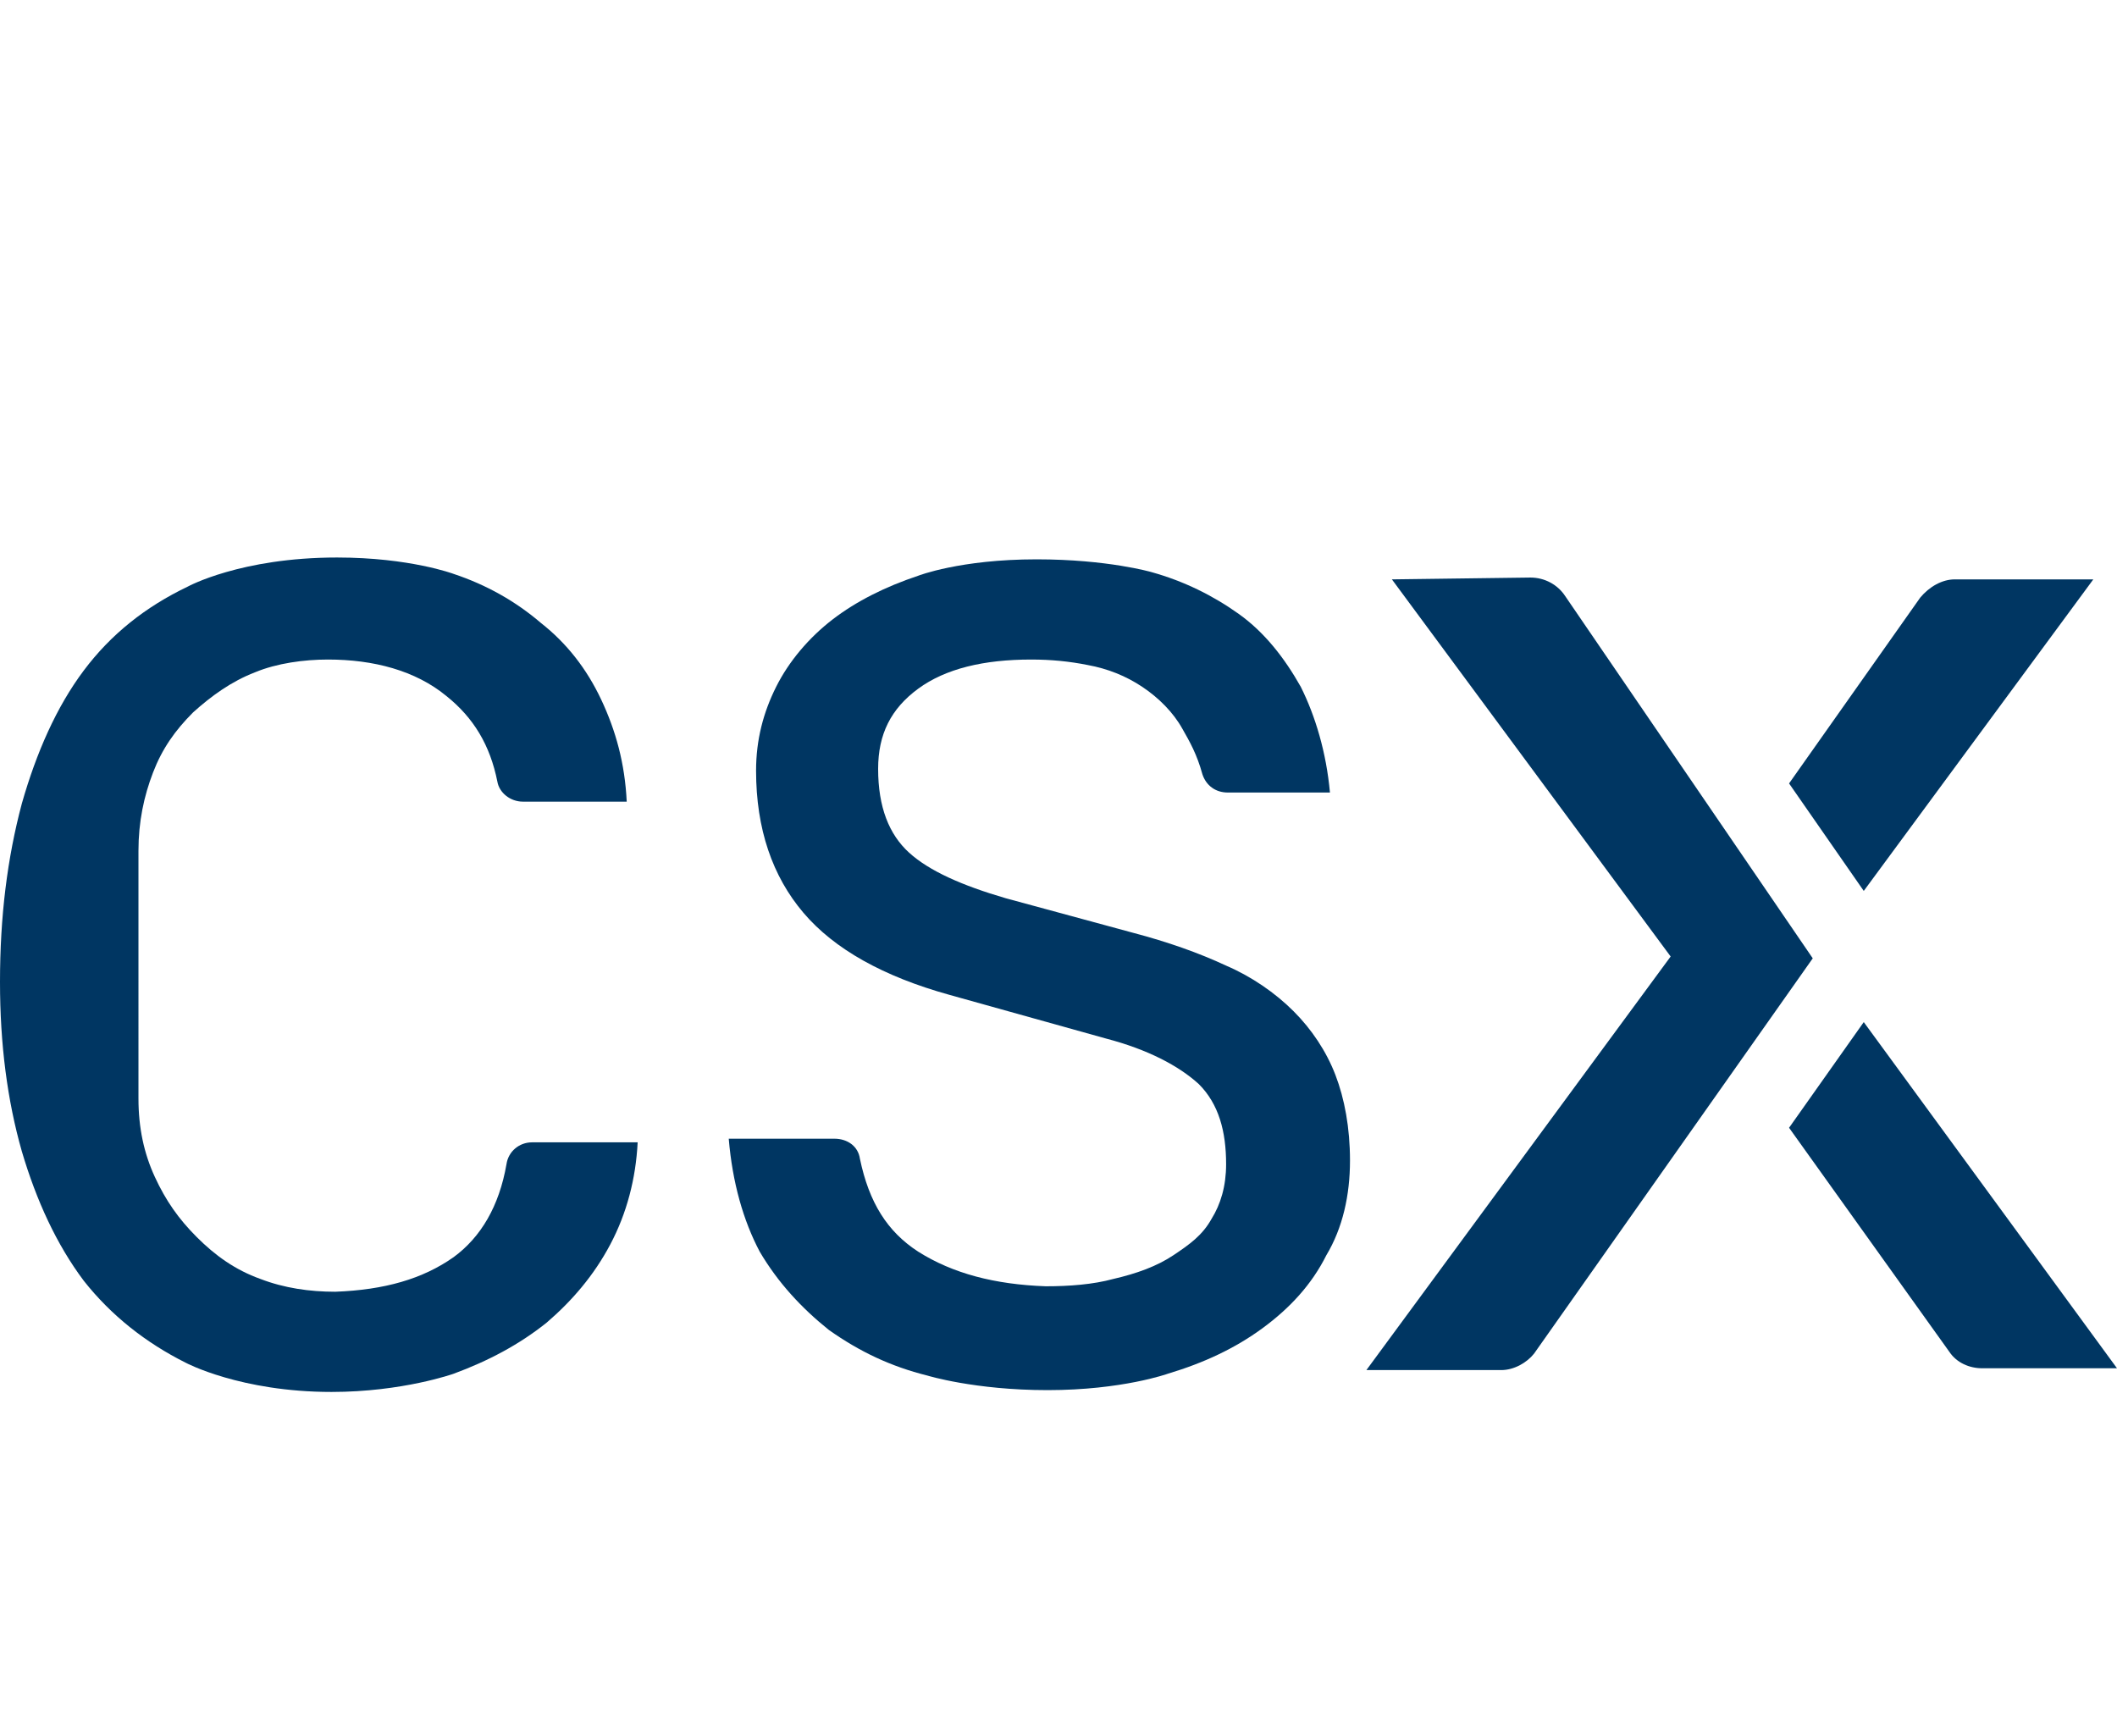 <?xml version="1.0" encoding="UTF-8"?> <!-- Generator: Adobe Illustrator 24.1.3, SVG Export Plug-In . SVG Version: 6.00 Build 0) --> <svg xmlns="http://www.w3.org/2000/svg" xmlns:xlink="http://www.w3.org/1999/xlink" version="1.1" id="CSX_Blue" x="0px" y="0px" viewBox="0 0 116.2 95.3" style="enable-background: new 0 0 116.2 95.3;" xml:space="preserve"> <style type="text/css"> .st0 { fill: #003662; } </style> <g> <g> <path class="st0" d="M76.4,31.8l15.3,20.7L75,75.2l7.4,0c0.7,0,1.4-0.4,1.8-0.9l15.3-21.7L85.9,32.7c-0.4-0.6-1.1-1-1.9-1 L76.4,31.8z"></path> <g> <path class="st0" d="M102.3,48.9l12.6-17.1l-7.6,0c-0.7,0-1.4,0.4-1.9,1l-7.2,10.2L102.3,48.9z"></path> </g> </g> <g> <path class="st0" d="M10.2,74.8c0,0,3,1.6,8,1.6c3.9,0,6.7-1,6.7-1c1.9-0.7,3.6-1.6,5.1-2.8c1.4-1.2,2.6-2.6,3.5-4.3 c0.9-1.7,1.4-3.6,1.5-5.6l-5.8,0c-0.7,0-1.3,0.5-1.4,1.2c-0.4,2.3-1.4,4-2.9,5.1c-1.7,1.2-3.8,1.8-6.5,1.9c-1.4,0-2.8-0.2-4.1-0.7 c-1.4-0.5-2.5-1.3-3.5-2.3c-1-1-1.7-2-2.3-3.3c-0.6-1.3-0.9-2.7-0.9-4.3V46.7c0-1.6,0.3-3,0.8-4.3c0.5-1.3,1.2-2.3,2.2-3.3 c1-0.9,2.1-1.7,3.4-2.2c1.2-0.5,2.7-0.7,4-0.7c2.5,0,4.8,0.6,6.5,2c1.5,1.2,2.4,2.7,2.8,4.7c0.1,0.6,0.7,1.1,1.4,1.1l5.7,0 c-0.1-2.1-0.6-3.9-1.4-5.6c-0.8-1.7-1.9-3.1-3.3-4.2c-1.4-1.2-3-2.1-4.8-2.7c0,0-2.4-0.9-6.4-0.9c-5.3,0-8.2,1.6-8.2,1.6 c-2.3,1.1-4.2,2.6-5.7,4.6c-1.5,2-2.6,4.5-3.4,7.3C0.4,47.1,0,50.3,0,53.9c0,3.4,0.4,6.5,1.2,9.3c0.8,2.7,1.9,5.1,3.4,7.1 C6.1,72.2,8,73.7,10.2,74.8"></path> <path class="st0" d="M50.9,75.5c0,0,2.6,0.8,6.6,0.8c4.1,0,6.6-0.9,6.6-0.9c2-0.6,3.7-1.4,5.2-2.5c1.5-1.1,2.7-2.4,3.5-4 c0.9-1.5,1.3-3.3,1.3-5.2c0-1.8-0.3-3.4-0.8-4.7c-0.5-1.3-1.3-2.5-2.3-3.5c-1-1-2.3-1.9-3.7-2.5c-1.5-0.7-3.2-1.3-5.1-1.8l-7-1.9 c-2.4-0.7-4.2-1.5-5.3-2.5c-1.1-1-1.7-2.5-1.7-4.6c0-1.9,0.7-3.3,2.2-4.4c1.5-1.1,3.6-1.6,6.2-1.6c1.1,0,2.1,0.1,3.1,0.3 c1.1,0.2,2.1,0.6,3,1.2c0.9,0.6,1.7,1.4,2.2,2.3c0.4,0.7,0.8,1.4,1.1,2.5c0.2,0.6,0.7,1,1.4,1l5.6,0c-0.2-2.2-0.8-4.2-1.6-5.8 c-0.9-1.6-2-3-3.4-4s-3-1.8-4.8-2.3c0,0-2.4-0.7-6.3-0.7c-4.2,0-6.5,0.9-6.5,0.9c-1.8,0.6-3.4,1.4-4.7,2.4c-1.3,1-2.4,2.3-3.1,3.7 c-0.7,1.4-1.1,2.9-1.1,4.6c0,3.2,0.9,5.8,2.6,7.8c1.7,2,4.4,3.5,8,4.5l8.6,2.4c2.3,0.6,4,1.5,5.1,2.5c1.1,1.1,1.5,2.6,1.5,4.4 c0,1.2-0.3,2.2-0.8,3c-0.5,0.9-1.2,1.4-2.1,2c-0.9,0.6-2,1-3.3,1.3c-1.1,0.3-2.4,0.4-3.7,0.4c-2.8-0.1-5.1-0.7-7-1.9 c-1.7-1.1-2.7-2.7-3.2-5.1c-0.1-0.7-0.7-1.1-1.4-1.1l-5.8,0c0.2,2.4,0.8,4.5,1.7,6.2c1,1.7,2.3,3.1,3.8,4.3 C47.2,74.2,48.9,75,50.9,75.5z"></path> </g> <g> <path class="st0" d="M102.3,56.1l-4.1,5.8l8.8,12.3c0.4,0.6,1.1,0.9,1.8,0.9l7.4,0L102.3,56.1z"></path> </g> </g> </svg> 